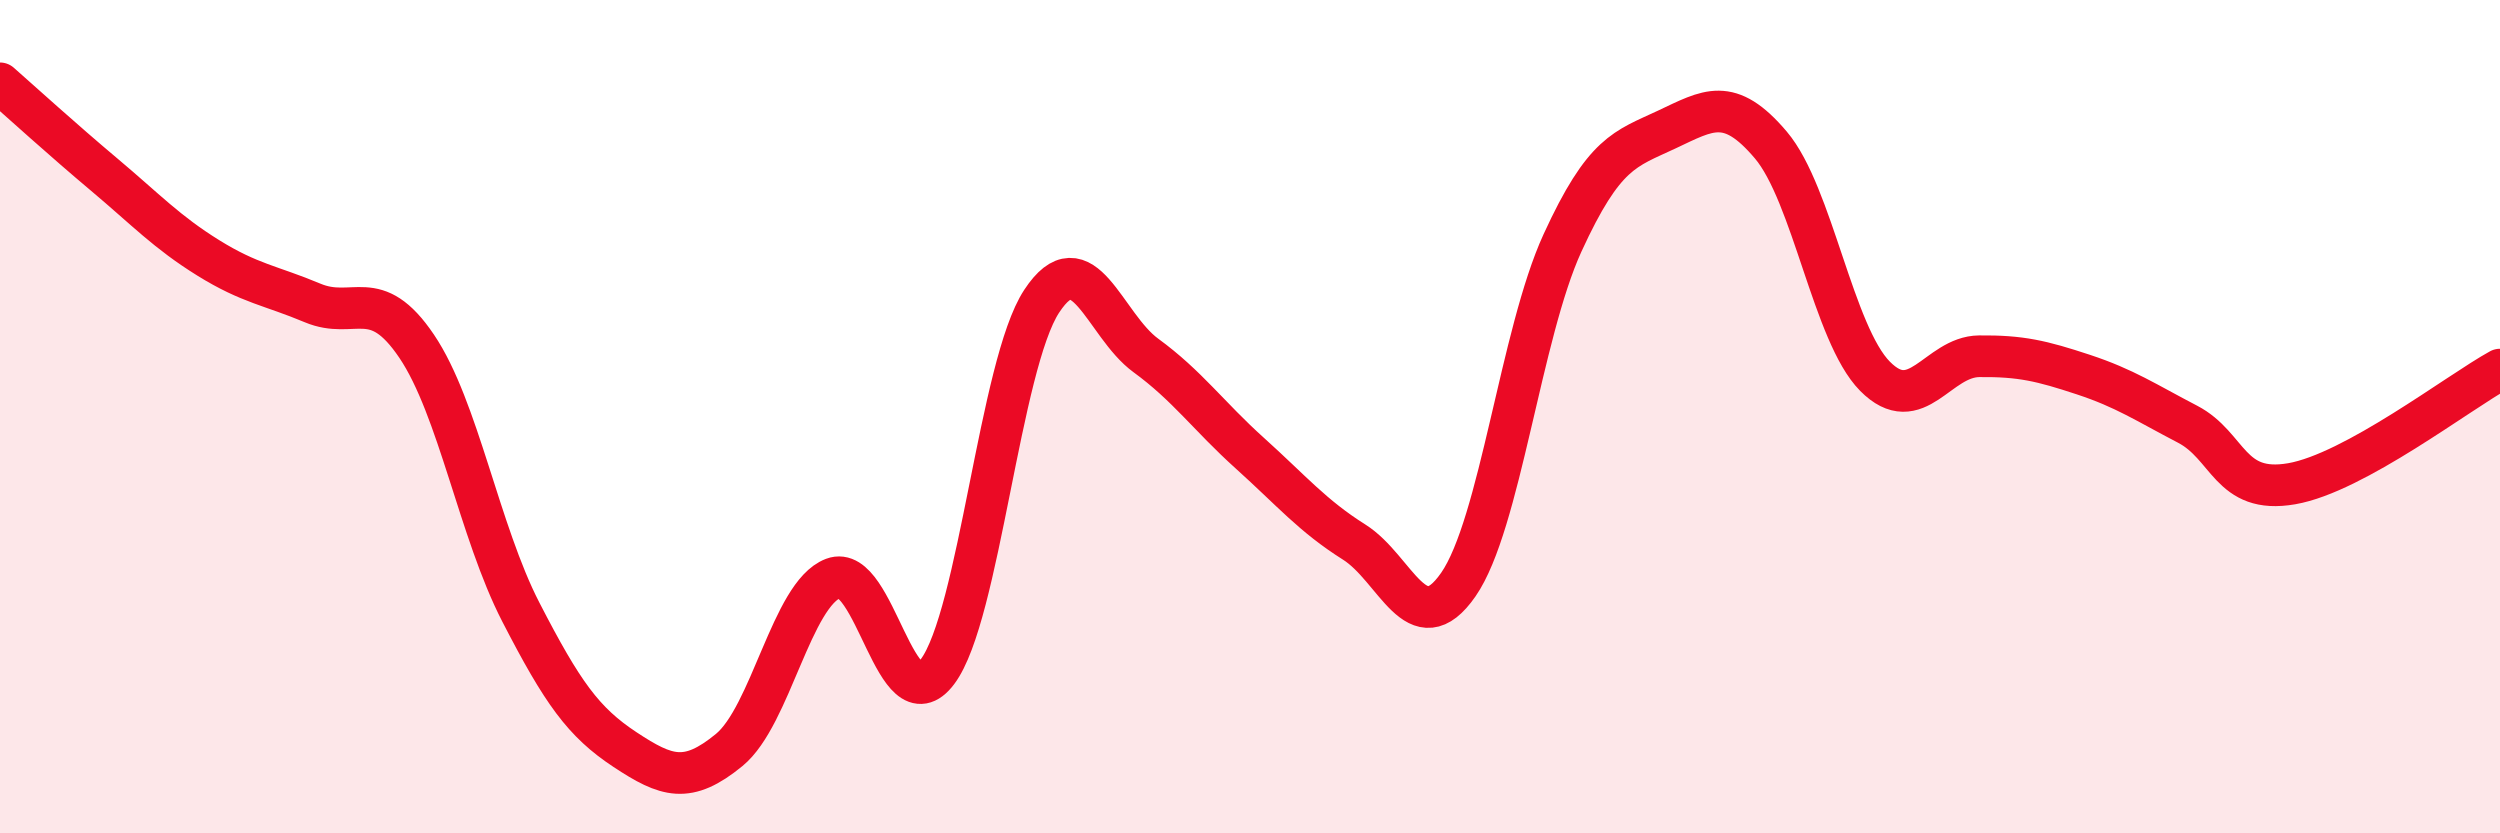
    <svg width="60" height="20" viewBox="0 0 60 20" xmlns="http://www.w3.org/2000/svg">
      <path
        d="M 0,2 C 0.5,2.44 1.5,3.35 2.5,4.19 C 3.5,5.03 4,5.57 5,6.19 C 6,6.81 6.5,6.85 7.5,7.27 C 8.5,7.69 9,6.83 10,8.31 C 11,9.79 11.5,12.75 12.5,14.69 C 13.5,16.63 14,17.33 15,17.99 C 16,18.65 16.5,18.82 17.5,18 C 18.5,17.18 19,14.26 20,13.88 C 21,13.5 21.5,17.45 22.5,16.12 C 23.5,14.79 24,8.75 25,7.23 C 26,5.71 26.5,7.8 27.5,8.53 C 28.5,9.26 29,9.98 30,10.88 C 31,11.78 31.5,12.38 32.5,13.01 C 33.5,13.64 34,15.47 35,14.03 C 36,12.59 36.5,8.01 37.5,5.83 C 38.5,3.65 39,3.58 40,3.11 C 41,2.64 41.5,2.3 42.5,3.48 C 43.5,4.66 44,8.02 45,9.03 C 46,10.04 46.5,8.56 47.5,8.55 C 48.5,8.54 49,8.66 50,8.99 C 51,9.32 51.5,9.66 52.5,10.18 C 53.5,10.7 53.5,11.87 55,11.61 C 56.5,11.35 59,9.42 60,8.87L60 20L0 20Z"
        fill="#EB0A25"
        opacity="0.1"
        stroke-linecap="round"
        stroke-linejoin="round"
      />
      <path
        d="M 0,2 C 0.5,2.44 1.5,3.35 2.5,4.19 C 3.5,5.03 4,5.57 5,6.19 C 6,6.81 6.5,6.85 7.5,7.27 C 8.5,7.69 9,6.83 10,8.31 C 11,9.79 11.5,12.75 12.5,14.69 C 13.5,16.63 14,17.33 15,17.99 C 16,18.65 16.5,18.82 17.5,18 C 18.5,17.18 19,14.26 20,13.88 C 21,13.5 21.5,17.45 22.5,16.12 C 23.5,14.79 24,8.75 25,7.23 C 26,5.71 26.5,7.8 27.5,8.53 C 28.5,9.26 29,9.98 30,10.88 C 31,11.78 31.5,12.38 32.5,13.01 C 33.5,13.64 34,15.47 35,14.03 C 36,12.59 36.5,8.01 37.5,5.83 C 38.5,3.65 39,3.58 40,3.11 C 41,2.64 41.5,2.3 42.5,3.48 C 43.5,4.66 44,8.02 45,9.03 C 46,10.04 46.5,8.56 47.5,8.55 C 48.5,8.54 49,8.66 50,8.99 C 51,9.32 51.5,9.66 52.5,10.18 C 53.5,10.7 53.5,11.87 55,11.61 C 56.5,11.35 59,9.42 60,8.87"
        stroke="#EB0A25"
        stroke-width="1"
        fill="none"
        stroke-linecap="round"
        stroke-linejoin="round"
      />
    </svg>
  